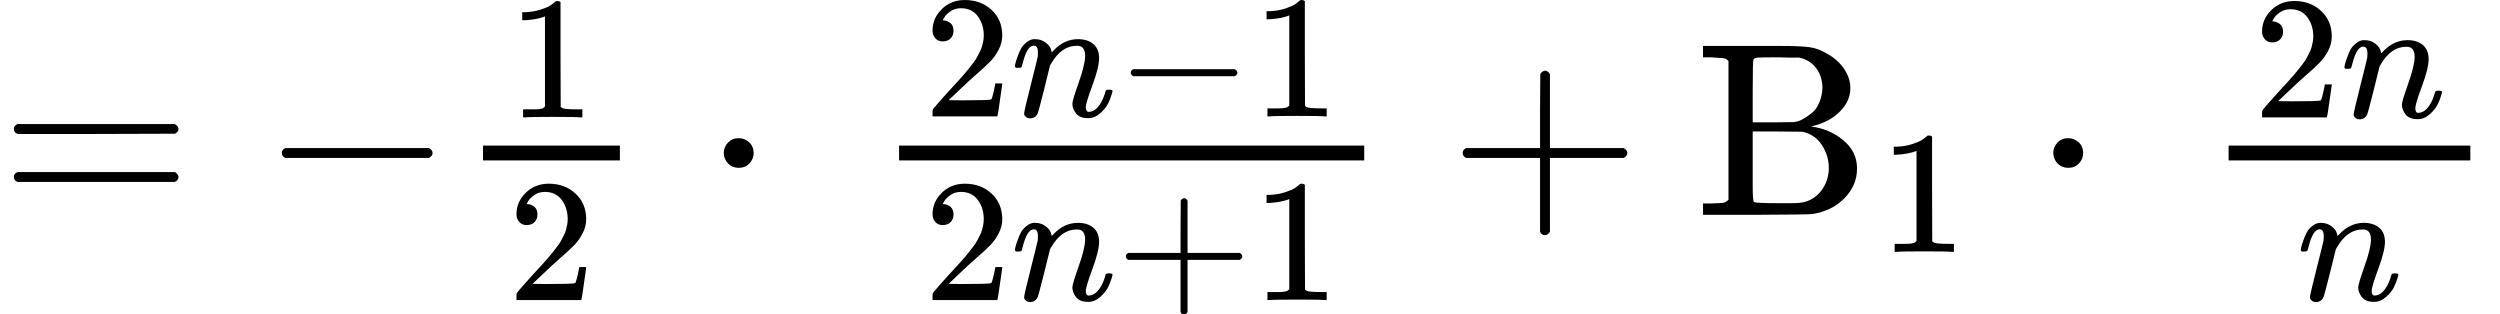 <svg version="1.1" style="vertical-align: -0.912ex;" xmlns="http://www.w3.org/2000/svg" width="10112.5px" height="1271.9px"   viewBox="0 -868.9 10112.5 1271.9" xmlns:xlink="http://www.w3.org/1999/xlink"><defs><path id="MJX-1251-TEX-N-3D" d="M56 347Q56 360 70 367H707Q722 359 722 347Q722 336 708 328L390 327H72Q56 332 56 347ZM56 153Q56 168 72 173H708Q722 163 722 153Q722 140 707 133H70Q56 140 56 153Z"></path><path id="MJX-1251-TEX-N-2212" d="M84 237T84 250T98 270H679Q694 262 694 250T679 230H98Q84 237 84 250Z"></path><path id="MJX-1251-TEX-N-31" d="M213 578L200 573Q186 568 160 563T102 556H83V602H102Q149 604 189 617T245 641T273 663Q275 666 285 666Q294 666 302 660V361L303 61Q310 54 315 52T339 48T401 46H427V0H416Q395 3 257 3Q121 3 100 0H88V46H114Q136 46 152 46T177 47T193 50T201 52T207 57T213 61V578Z"></path><path id="MJX-1251-TEX-N-32" d="M109 429Q82 429 66 447T50 491Q50 562 103 614T235 666Q326 666 387 610T449 465Q449 422 429 383T381 315T301 241Q265 210 201 149L142 93L218 92Q375 92 385 97Q392 99 409 186V189H449V186Q448 183 436 95T421 3V0H50V19V31Q50 38 56 46T86 81Q115 113 136 137Q145 147 170 174T204 211T233 244T261 278T284 308T305 340T320 369T333 401T340 431T343 464Q343 527 309 573T212 619Q179 619 154 602T119 569T109 550Q109 549 114 549Q132 549 151 535T170 489Q170 464 154 447T109 429Z"></path><path id="MJX-1251-TEX-N-22C5" d="M78 250Q78 274 95 292T138 310Q162 310 180 294T199 251Q199 226 182 208T139 190T96 207T78 250Z"></path><path id="MJX-1251-TEX-I-1D45B" d="M21 287Q22 293 24 303T36 341T56 388T89 425T135 442Q171 442 195 424T225 390T231 369Q231 367 232 367L243 378Q304 442 382 442Q436 442 469 415T503 336T465 179T427 52Q427 26 444 26Q450 26 453 27Q482 32 505 65T540 145Q542 153 560 153Q580 153 580 145Q580 144 576 130Q568 101 554 73T508 17T439 -10Q392 -10 371 17T350 73Q350 92 386 193T423 345Q423 404 379 404H374Q288 404 229 303L222 291L189 157Q156 26 151 16Q138 -11 108 -11Q95 -11 87 -5T76 7T74 17Q74 30 112 180T152 343Q153 348 153 366Q153 405 129 405Q91 405 66 305Q60 285 60 284Q58 278 41 278H27Q21 284 21 287Z"></path><path id="MJX-1251-TEX-N-2B" d="M56 237T56 250T70 270H369V420L370 570Q380 583 389 583Q402 583 409 568V270H707Q722 262 722 250T707 230H409V-68Q401 -82 391 -82H389H387Q375 -82 369 -68V230H70Q56 237 56 250Z"></path><path id="MJX-1251-TEX-N-42" d="M131 622Q124 629 120 631T104 634T61 637H28V683H229H267H346Q423 683 459 678T531 651Q574 627 599 590T624 512Q624 461 583 419T476 360L466 357Q539 348 595 302T651 187Q651 119 600 67T469 3Q456 1 242 0H28V46H61Q103 47 112 49T131 61V622ZM511 513Q511 560 485 594T416 636Q415 636 403 636T371 636T333 637Q266 637 251 636T232 628Q229 624 229 499V374H312L396 375L406 377Q410 378 417 380T442 393T474 417T499 456T511 513ZM537 188Q537 239 509 282T430 336L329 337H229V200V116Q229 57 234 52Q240 47 334 47H383Q425 47 443 53Q486 67 511 104T537 188Z"></path></defs><g stroke="currentColor" fill="currentColor" stroke-width="0" transform="scale(1,-1)"><g ><g ><use  xlink:href="#MJX-1251-TEX-N-3D"></use></g><g  transform="translate(1055.8,0)"><use  xlink:href="#MJX-1251-TEX-N-2212"></use></g><g  transform="translate(1833.8,0)"><g  transform="translate(220,394) scale(0.707)"><use  xlink:href="#MJX-1251-TEX-N-31"></use></g><g  transform="translate(220,-345) scale(0.707)"><use  xlink:href="#MJX-1251-TEX-N-32"></use></g><rect width="553.6" height="60" x="120" y="220"></rect></g><g  transform="translate(2849.6,0)"><use  xlink:href="#MJX-1251-TEX-N-22C5"></use></g><g  transform="translate(3127.6,0)"><g ></g></g><g  transform="translate(3516.8,0)"><g  transform="translate(220,398) scale(0.707)"><g ><use  xlink:href="#MJX-1251-TEX-N-32"></use></g><g  transform="translate(500,0)"><use  xlink:href="#MJX-1251-TEX-I-1D45B"></use></g><g  transform="translate(1100,0)"><use  xlink:href="#MJX-1251-TEX-N-2212"></use></g><g  transform="translate(1878,0)"><use  xlink:href="#MJX-1251-TEX-N-31"></use></g></g><g  transform="translate(220,-345) scale(0.707)"><g ><use  xlink:href="#MJX-1251-TEX-N-32"></use></g><g  transform="translate(500,0)"><use  xlink:href="#MJX-1251-TEX-I-1D45B"></use></g><g  transform="translate(1100,0)"><use  xlink:href="#MJX-1251-TEX-N-2B"></use></g><g  transform="translate(1878,0)"><use  xlink:href="#MJX-1251-TEX-N-31"></use></g></g><rect width="1881.5" height="60" x="120" y="220"></rect></g><g  transform="translate(5860.5,0)"><use  xlink:href="#MJX-1251-TEX-N-2B"></use></g><g  transform="translate(6860.7,0)"><g  ><g ><use  xlink:href="#MJX-1251-TEX-N-42"></use></g></g><g  transform="translate(741,-150) scale(0.707)"><use  xlink:href="#MJX-1251-TEX-N-31"></use></g></g><g  transform="translate(8227.5,0)"><use  xlink:href="#MJX-1251-TEX-N-22C5"></use></g><g  transform="translate(8505.5,0)"><g ></g></g><g  transform="translate(8894.7,0)"><g  transform="translate(220,394) scale(0.707)"><g ><use  xlink:href="#MJX-1251-TEX-N-32"></use></g><g  transform="translate(500,0)"><use  xlink:href="#MJX-1251-TEX-I-1D45B"></use></g></g><g  transform="translate(396.8,-345) scale(0.707)"><use  xlink:href="#MJX-1251-TEX-I-1D45B"></use></g><rect width="977.8" height="60" x="120" y="220"></rect></g></g></g></svg>
